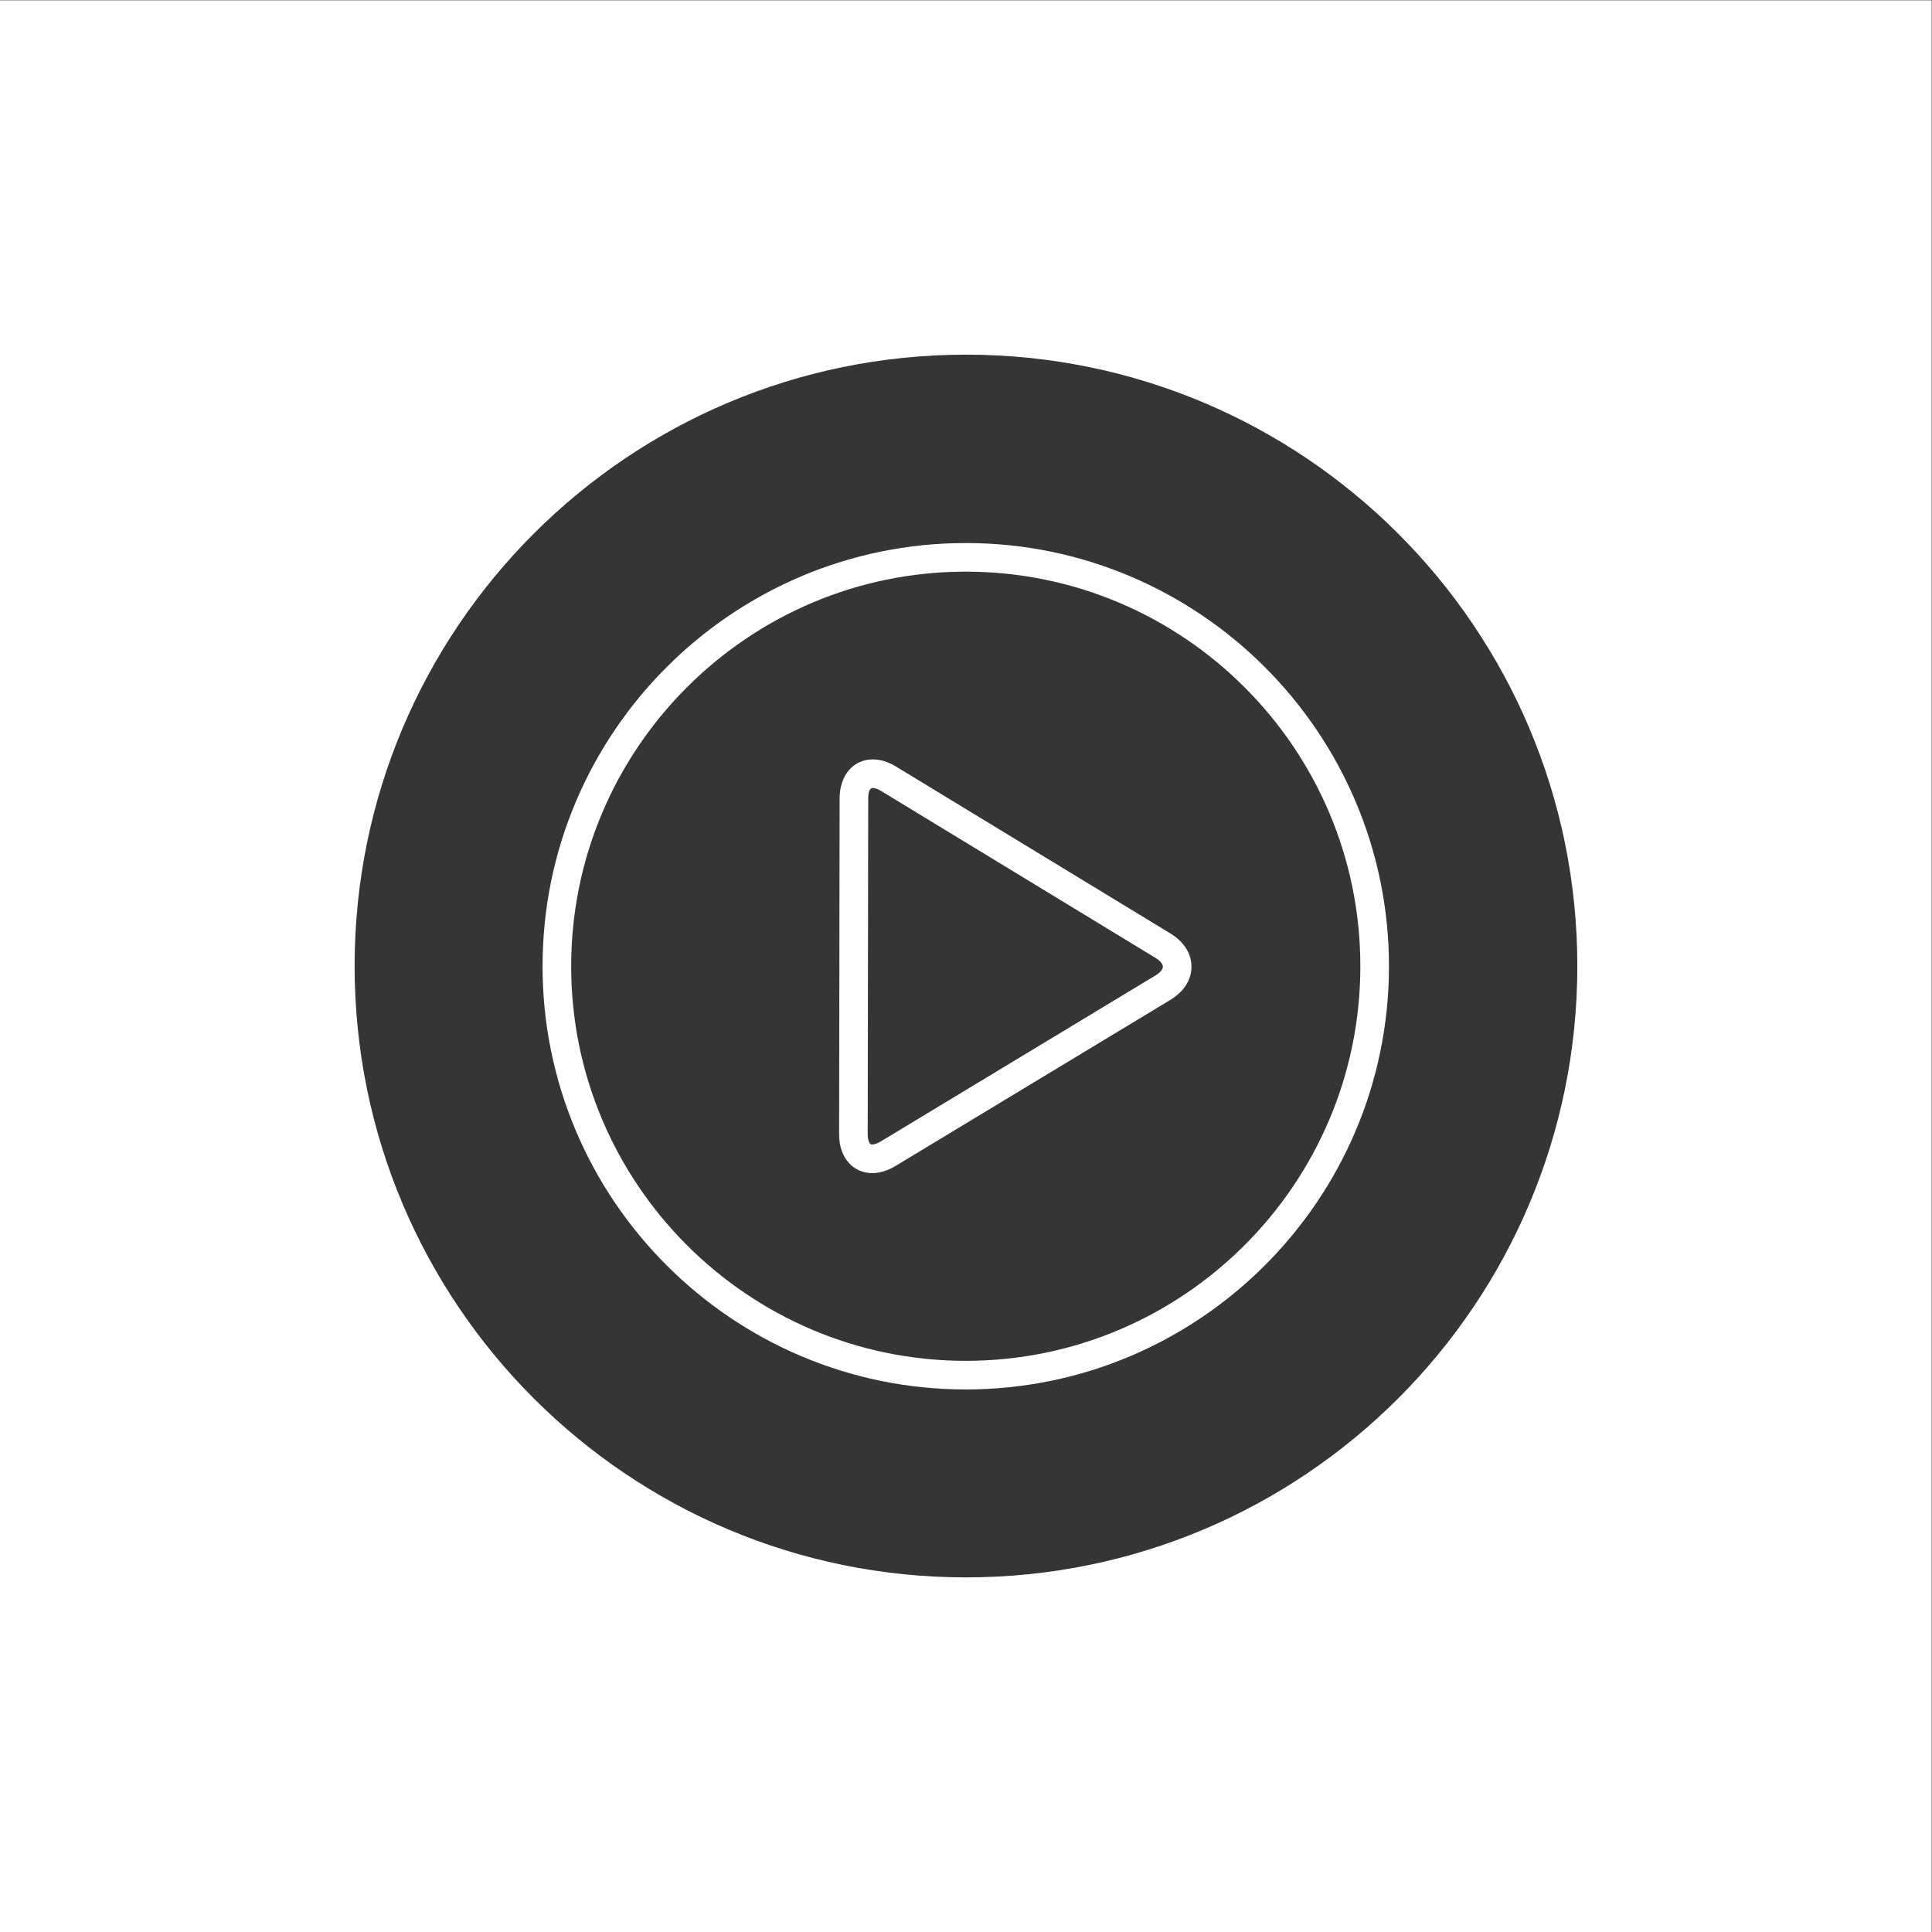 <svg xmlns:dc="http://purl.org/dc/elements/1.1/" xmlns:cc="http://creativecommons.org/ns#" xmlns:rdf="http://www.w3.org/1999/02/22-rdf-syntax-ns#" xmlns:svg="http://www.w3.org/2000/svg" xmlns="http://www.w3.org/2000/svg" viewBox="0 0 2666.667 2666.667" height="2666.667" width="2666.667" xml:space="preserve" id="svg2"><rect x="0" y="0" width="2666.667" height="2666.667" fill="#808080" stroke="none"/><defs id="defs6"></defs><g transform="matrix(1.333,0,0,-1.333,0,2666.667)" id="g10"><g transform="scale(0.1)" id="g12"><g transform="scale(1.227)" id="g14"><path id="path16" style="fill:#ffffff;fill-opacity:1;fill-rule:nonzero;stroke:none" d="M 16300,0 H 0 V 16300 H 16300 V 0"></path></g><g transform="scale(1.002)" id="g18"><path id="path20" style="fill:#353535;fill-opacity:1;fill-rule:nonzero;stroke:none" d="m 16300,9982.29 c 0,-3489.21 -2828.5,-6317.69 -6317.71,-6317.69 -3489.18,0 -6317.71,2828.48 -6317.71,6317.69 0,3489.21 2828.53,6317.71 6317.71,6317.71 3489.21,0 6317.71,-2828.5 6317.71,-6317.71"></path></g><path id="path22" style="fill:#ffffff;fill-opacity:1;fill-rule:nonzero;stroke:none" d="m 14085.8,10000 c 0,-2252.9 -1832.9,-4085.8 -4085.8,-4085.8 -2252.91,0 -4085.78,1832.9 -4085.78,4085.8 0,2252.9 1832.87,4085.8 4085.78,4085.8 2252.9,0 4085.8,-1832.9 4085.8,-4085.8 z M 10000,14382.1 c -2416.27,0 -4382.06,-1965.8 -4382.06,-4382.1 0,-2416.3 1965.79,-4382.1 4382.06,-4382.1 2416.3,0 4382.1,1965.8 4382.1,4382.1 0,2416.3 -1965.8,4382.1 -4382.1,4382.1"></path><path id="path24" style="fill:#ffffff;fill-opacity:1;fill-rule:nonzero;stroke:none" d="m 12040.8,9995.6 c 0,-28.1 -28.9,-62.2 -77.2,-91.4 L 9119.5,8185.6 c -33.41,-20.1 -64.56,-31.2 -87.72,-31.2 -12.83,0 -18.03,3.4 -21.78,7.2 -11.67,11.6 -25.26,44.8 -25.2,100 l 5.2,3476.9 c 0.06,40 6.25,107.1 47.06,107.1 23.21,0 54.4,-11.2 87.83,-31.5 L 11964,10086.9 c 48.2,-29.3 76.9,-63.5 76.8,-91.3 z m 77.2,344.5 -2839.16,1727.1 c -81.47,49.6 -162.82,74.7 -241.78,74.7 -201.81,0 -342.99,-165.7 -343.32,-402.9 l -5.21,-3476.9 c -0.17,-129.3 38.49,-236.5 111.83,-310 61.5,-61.5 141.52,-94 231.42,-94 78.6,0 159.65,24.9 240.89,74 l 2844.23,1718.6 c 141.8,85.6 220,207.9 220.2,344.3 0.2,136.3 -77.6,258.9 -219.1,345.1"></path></g></g></svg>